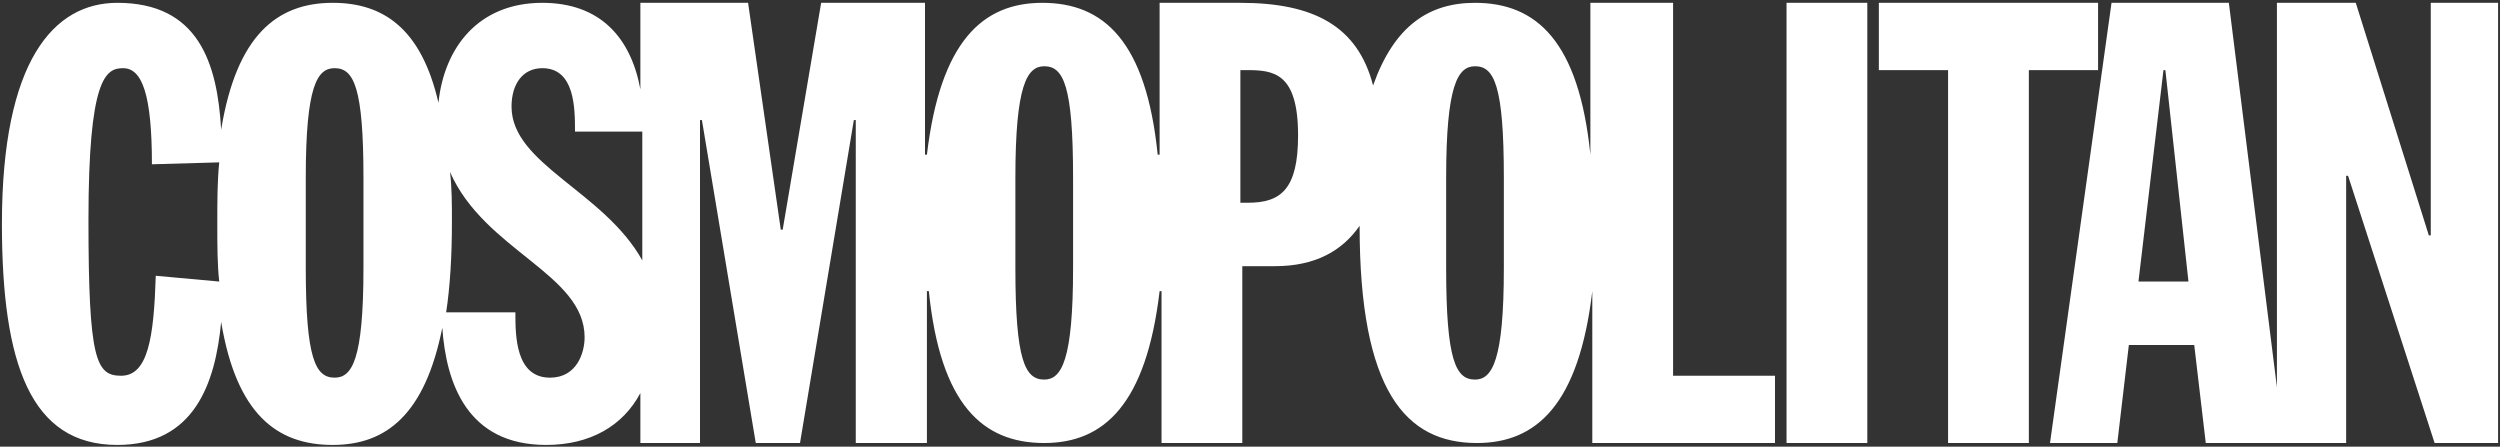 <svg width="347" height="62" viewBox="0 0 347 62" fill="none" xmlns="http://www.w3.org/2000/svg">
<rect x="0" y="0" width="347" height="62" fill="#333333" stroke="none"/>
<g clip-path="url(#clip0_187_23)">
<path d="M231.956 0.392H220.745V21.469C219.144 5.728 213.271 0.392 204.73 0.392C198.324 0.392 193.519 3.593 190.583 11.864C188.447 3.593 182.308 0.392 172.165 0.392H160.954V21.469H160.687C159.086 5.728 153.214 0.392 144.672 0.392C136.398 0.392 130.525 5.728 128.657 21.469H128.39V0.392H113.976L108.638 31.875H108.371L103.833 0.392H88.885V12.398C87.55 5.194 83.28 0.392 75.272 0.392C66.464 0.392 61.659 6.528 60.858 14.266C58.456 3.86 53.118 0.392 46.178 0.392C38.437 0.392 32.831 4.927 30.696 18.001C30.162 8.662 27.493 0.392 16.282 0.392C7.474 0.392 0.267 8.396 0.267 31.075C0.267 50.552 4.271 61.758 16.282 61.758C26.959 61.758 29.895 53.22 30.696 44.682C32.831 57.489 38.437 61.758 46.178 61.758C53.651 61.758 58.99 57.489 61.392 45.483C61.926 53.22 64.862 61.758 75.806 61.758C81.945 61.758 86.483 59.09 88.885 54.554V61.491H97.16V16.667H97.427L104.901 61.491H111.04L118.514 16.667H118.781V61.491H128.657V40.413H128.924C130.525 56.155 136.397 61.491 144.939 61.491C153.214 61.491 159.086 56.155 160.954 40.413H161.221V61.491H172.432V36.944H176.97C182.575 36.944 186.312 34.81 188.714 31.341C188.714 54.287 195.121 61.491 204.997 61.491C213.271 61.491 219.144 56.155 221.012 40.413V61.491H246.37V52.153H232.223V0.392H231.956ZM21.62 38.278C21.354 46.816 20.553 52.153 16.816 52.153C13.346 52.153 12.278 50.018 12.278 30.541C12.278 10.797 14.681 9.463 17.083 9.463C19.752 9.463 21.087 13.198 21.087 22.803L30.429 22.536C30.162 25.205 30.162 27.873 30.162 31.075C30.162 34.01 30.162 36.678 30.429 39.079L21.62 38.278ZM50.448 37.211C50.448 50.018 48.847 52.419 46.444 52.419C43.775 52.419 42.441 49.751 42.441 37.211V24.671C42.441 11.864 44.042 9.463 46.444 9.463C49.114 9.463 50.448 12.131 50.448 24.671V37.211ZM76.34 52.42C71.535 52.42 71.535 46.55 71.535 43.348H61.926C62.46 39.879 62.727 35.61 62.727 30.808C62.727 28.407 62.727 26.005 62.46 23.87C67.264 34.81 81.144 38.012 81.144 46.816C81.144 48.951 80.077 52.42 76.34 52.42ZM71.001 14.799C71.001 11.598 72.603 9.463 75.272 9.463C79.81 9.463 79.81 15.066 79.81 18.267H89.152V36.144C83.814 26.539 71.001 22.803 71.001 14.799ZM148.943 37.211C148.943 50.018 147.341 52.686 144.939 52.686C142.27 52.686 140.935 50.018 140.935 37.211V24.671C140.935 11.864 142.537 9.196 144.939 9.196C147.608 9.196 148.943 11.864 148.943 24.671V37.211ZM173.233 28.14H172.165V9.73H172.966C176.703 9.73 180.173 9.996 180.173 18.801C180.173 26.272 177.771 28.14 173.233 28.14ZM208.734 37.211C208.734 50.018 207.132 52.686 204.73 52.686C202.061 52.686 200.726 50.018 200.726 37.211V24.671C200.726 11.864 202.327 9.196 204.73 9.196C207.399 9.196 208.734 11.864 208.734 24.671V37.211ZM247.971 0.392H259.182V61.491H247.971V0.392ZM291.213 0.392H260.784V9.73H270.393V61.491H281.604V9.73H291.213V0.392ZM337.391 0.392V32.675H337.124L326.981 0.392H316.037V53.753L309.364 0.392H293.081L284.54 61.491H293.882L295.484 47.884H304.559L306.161 61.491H325.646V24.404H325.913L337.925 61.491H346.733V0.392H337.391ZM296.818 39.079L300.288 9.73H300.555L303.758 39.079H296.818Z" fill="white"></path>
</g>
<defs>
<clipPath id="clip0_187_23">
<rect width="347" height="62" fill="white"></rect>
</clipPath>
</defs>
</svg>
